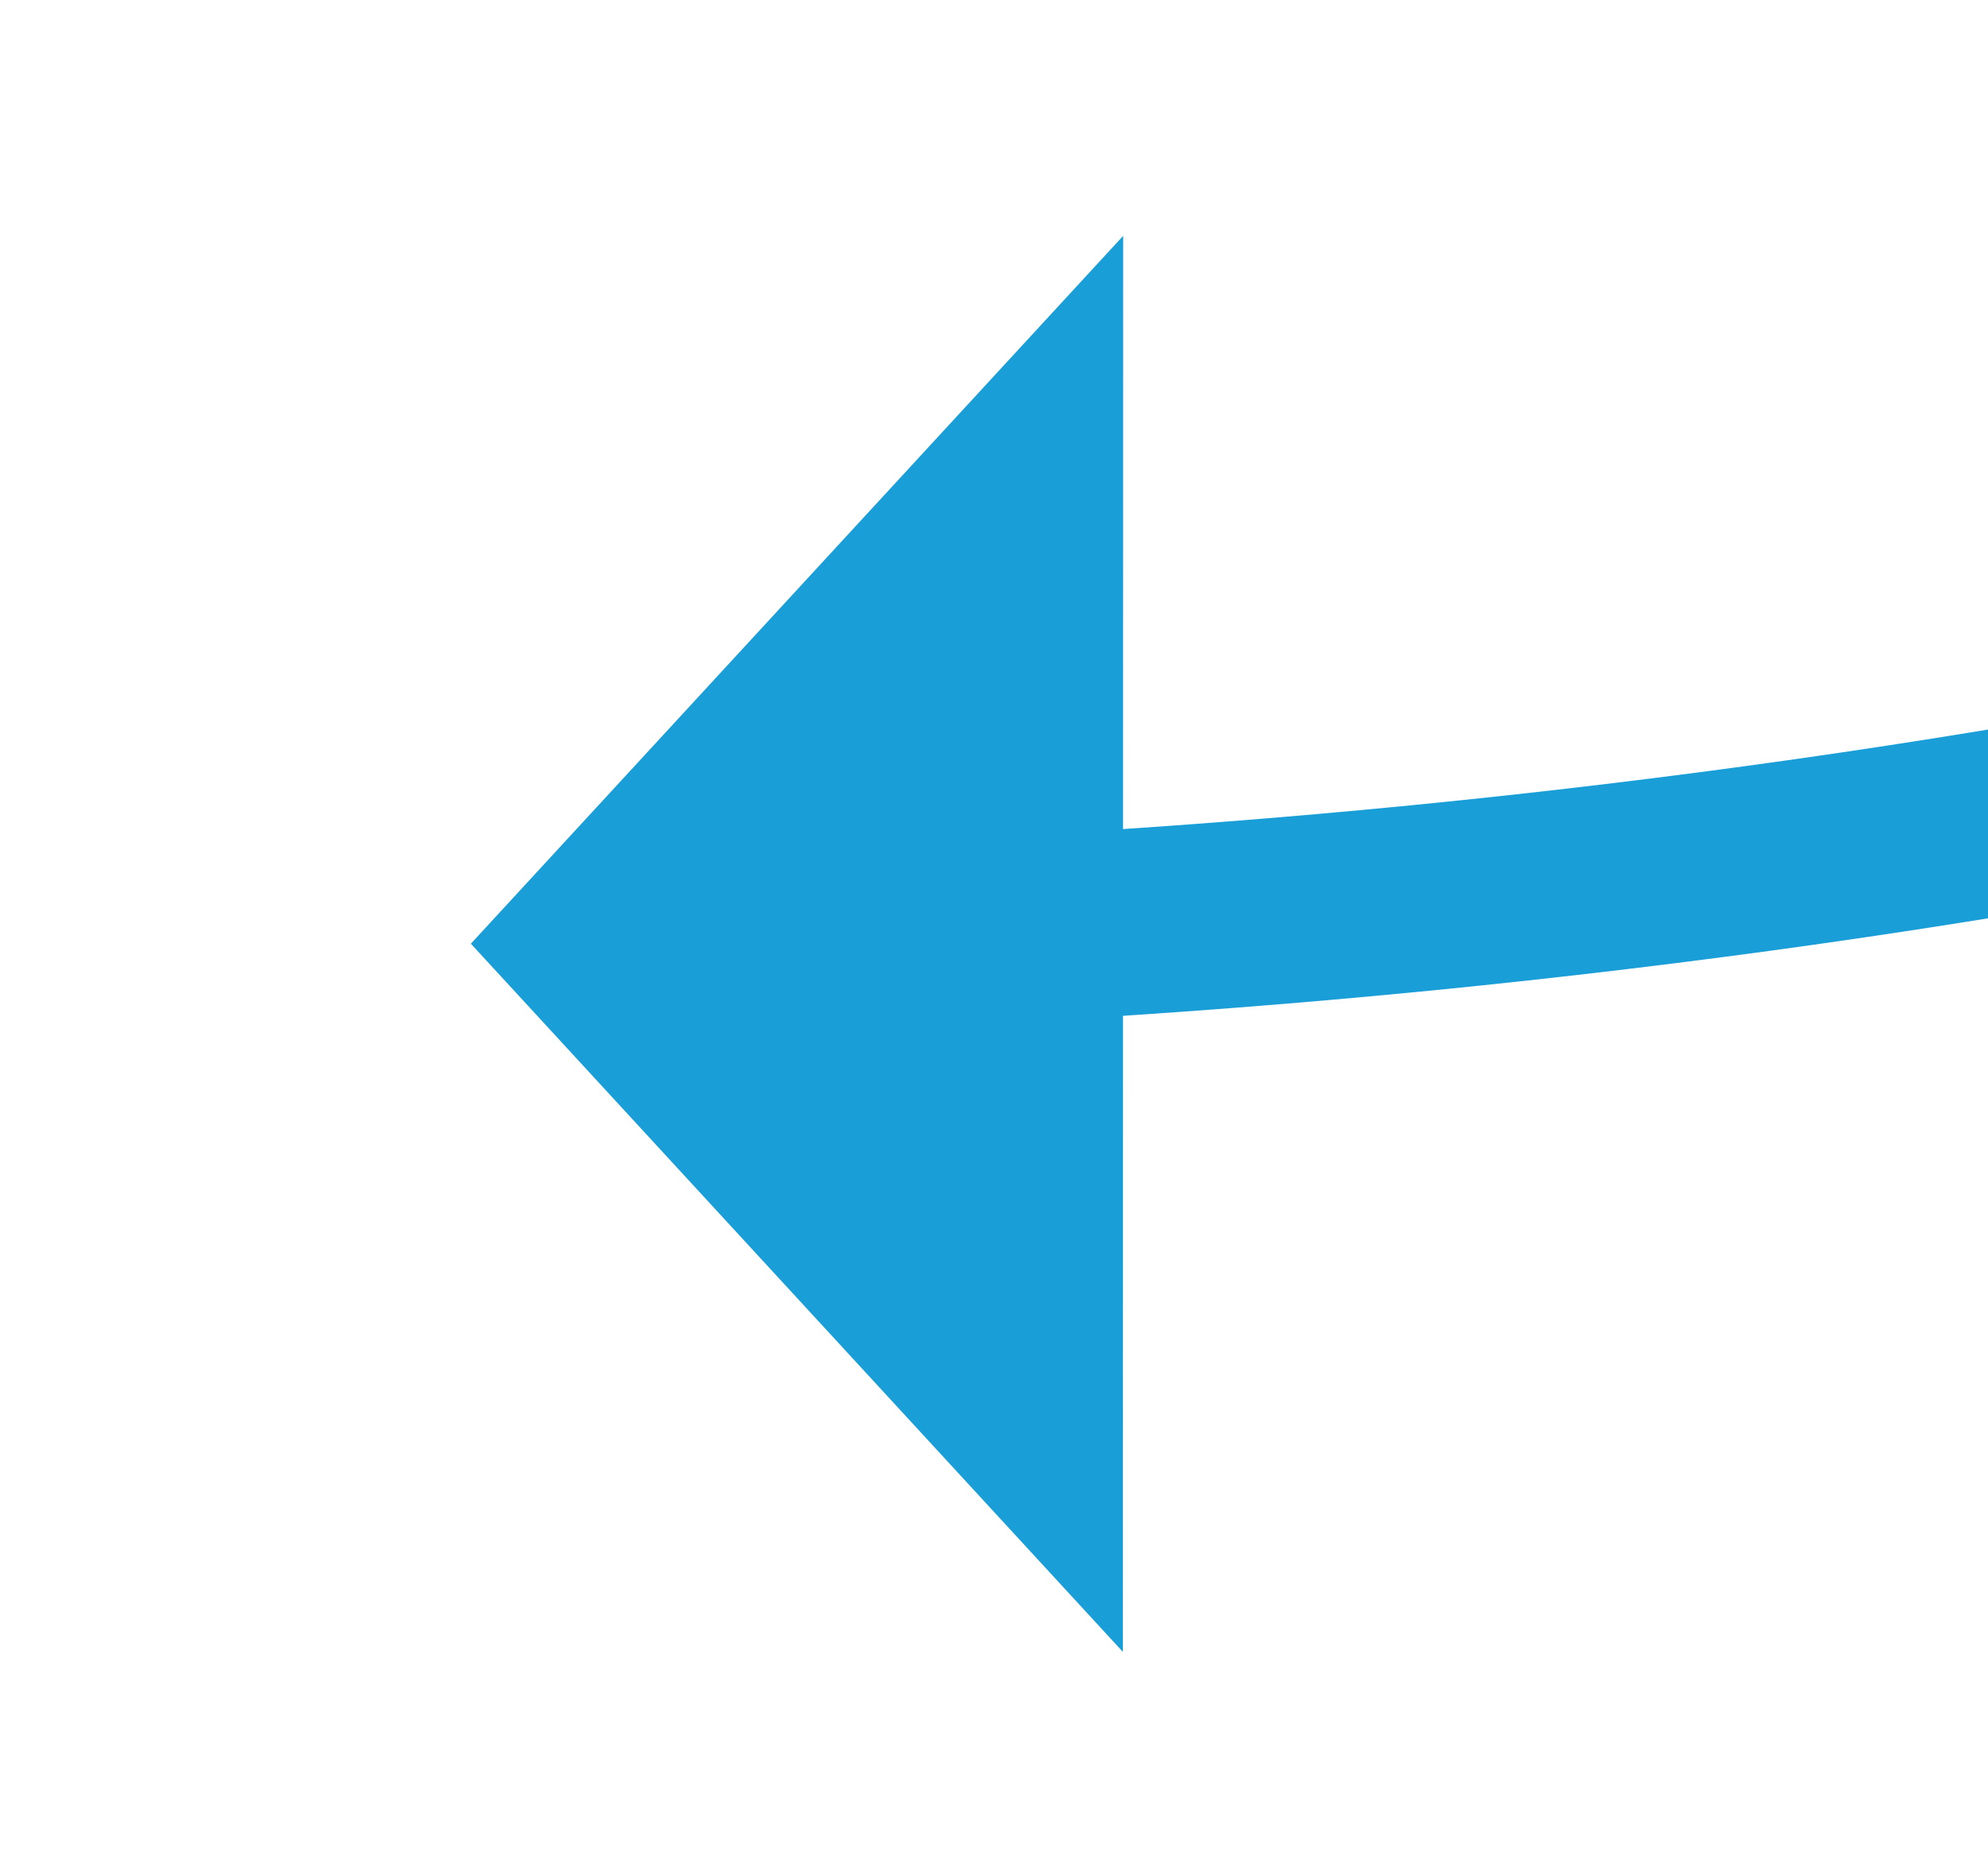 ﻿<?xml version="1.0" encoding="utf-8"?>
<svg version="1.1" xmlns:xlink="http://www.w3.org/1999/xlink" width="21.338px" height="20px" viewBox="677.271 181.581 21.338 20" xmlns="http://www.w3.org/2000/svg">
  <g transform="matrix(0.898 0.44 -0.44 0.898 154.351 -283.021 )">
    <path d="M 730 142  C 721.968 163.704  708.072 180.108  688.313 191.211  " stroke-width="2" stroke-dasharray="0" stroke="rgba(25, 158, 216, 1)" fill="none" class="stroke" />
    <path d="M 685.944 184.096  L 683 194  L 692.629 197.747  L 685.944 184.096  Z " fill-rule="nonzero" fill="rgba(25, 158, 216, 1)" stroke="none" class="fill" />
  </g>
</svg>